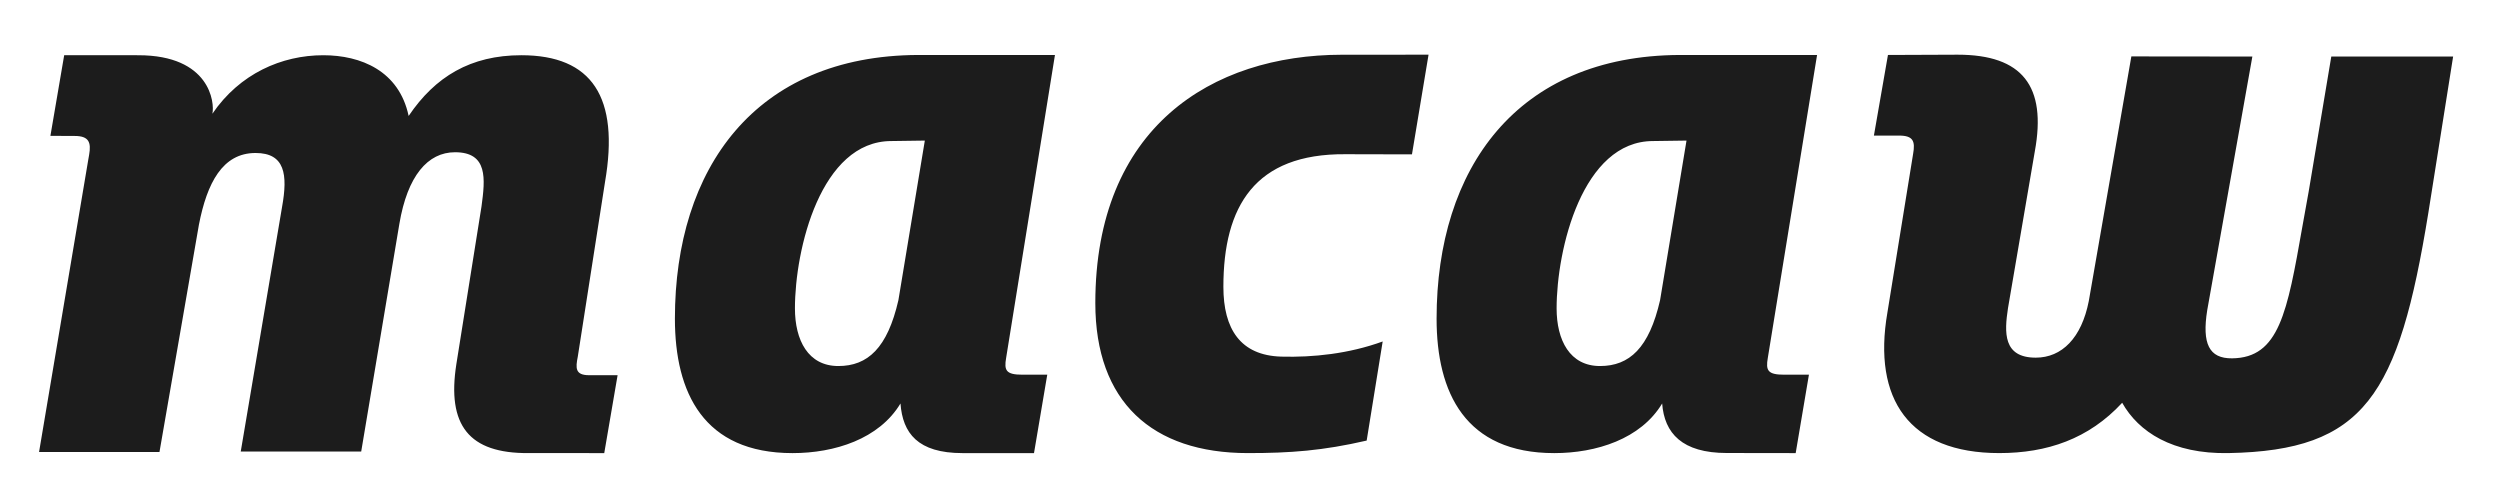 <svg width="320" height="64" viewBox="0 0 320 64" fill="none" xmlns="http://www.w3.org/2000/svg">
<path fill-rule="evenodd" clip-rule="evenodd" d="M314 7.239C314 7.239 311.306 24.301 310.82 27.293C307.018 50.681 302.661 57.67 285.25 57.995C278.064 58.131 273.726 55.267 271.639 51.555C267.348 56.195 262.007 57.995 255.906 57.995C244.368 57.995 239.679 51.095 241.586 40.017L244.878 19.697C245.164 18.088 244.902 17.355 243.089 17.355L239.86 17.353L241.658 7.036L250.571 7C258.883 7 261.983 11.032 260.458 19.364L257.024 39.434C256.547 42.559 256.381 45.78 260.578 45.78C263.914 45.78 266.442 43.264 267.366 38.531L272.813 7.221L288.302 7.238L282.525 39.704C281.844 43.986 282.748 45.9 285.713 45.867C291.737 45.8 292.764 39.983 294.692 29.074V29.07C294.946 27.642 295.213 26.128 295.509 24.527L298.405 7.238L314 7.239ZM114.996 38.421L118.378 17.994L114.1 18.054C105.056 18.054 101.752 31.889 101.752 39.473C101.752 43.549 103.441 46.852 107.304 46.852C111.072 46.853 113.593 44.547 114.996 38.421ZM128.785 45.809C128.503 47.422 128.774 47.961 130.876 47.961H134.049L132.352 57.998H123.21C117.464 57.998 115.544 55.437 115.261 51.645C112.529 56.195 106.821 57.998 101.45 57.998C90.05 57.998 86.388 50.265 86.388 40.785C86.388 21.541 96.681 7.126 117.502 7.037H135.034L128.785 45.809ZM73.955 45.663C73.672 47.085 73.604 48.023 75.391 48.026L79.053 48.022L77.344 57.997L67.645 57.996C60.019 58.047 57.185 54.443 58.416 46.593L61.635 26.407C62.106 22.9 62.483 19.487 58.243 19.487C54.757 19.487 52.153 22.5 51.117 28.662L46.235 57.792H30.816L36.101 26.503C36.855 22.331 36.479 19.583 32.71 19.583C28.471 19.583 26.5 23.437 25.464 28.746L20.413 57.854H5L11.294 20.468L11.407 19.823C11.692 18.212 11.374 17.403 9.562 17.403L6.452 17.389L8.217 7.062L17.706 7.07C26.878 7.07 27.5 13.139 27.185 14.557C30.68 9.425 36.06 7.07 41.381 7.07C46.186 7.07 51.082 9.06 52.306 14.842C55.698 9.818 60.229 7.069 66.73 7.069C75.774 7.069 79.323 12.422 77.438 23.323L73.955 45.663ZM156.593 36.713C156.593 42.115 158.776 45.505 164.016 45.648C168.044 45.759 172.642 45.29 176.983 43.708L174.934 56.393C169.32 57.691 165.163 57.996 159.736 57.996C147.443 57.996 140.201 51.403 140.201 38.797C140.201 16.335 155.069 7.022 171.768 7.006C179.306 7 182.854 7 182.854 7L180.731 19.759L172.197 19.739C160.639 19.657 156.593 26.382 156.593 36.713ZM215.873 17.994L212.49 38.421C211.088 44.547 208.567 46.853 204.798 46.852C200.936 46.852 199.246 43.549 199.246 39.473C199.246 31.889 202.55 18.054 211.594 18.054L215.873 17.994ZM228.371 47.961C226.269 47.961 225.997 47.422 226.28 45.809L232.585 7.037H214.998C194.177 7.126 183.883 21.541 183.883 40.785C183.883 50.265 187.548 57.998 198.947 57.998C204.318 57.998 210.023 56.195 212.756 51.645C213.039 55.437 215.291 57.985 221.037 57.985L229.847 57.998L231.543 47.961H228.371Z" fill="#1C1C1C"/>
</svg>
